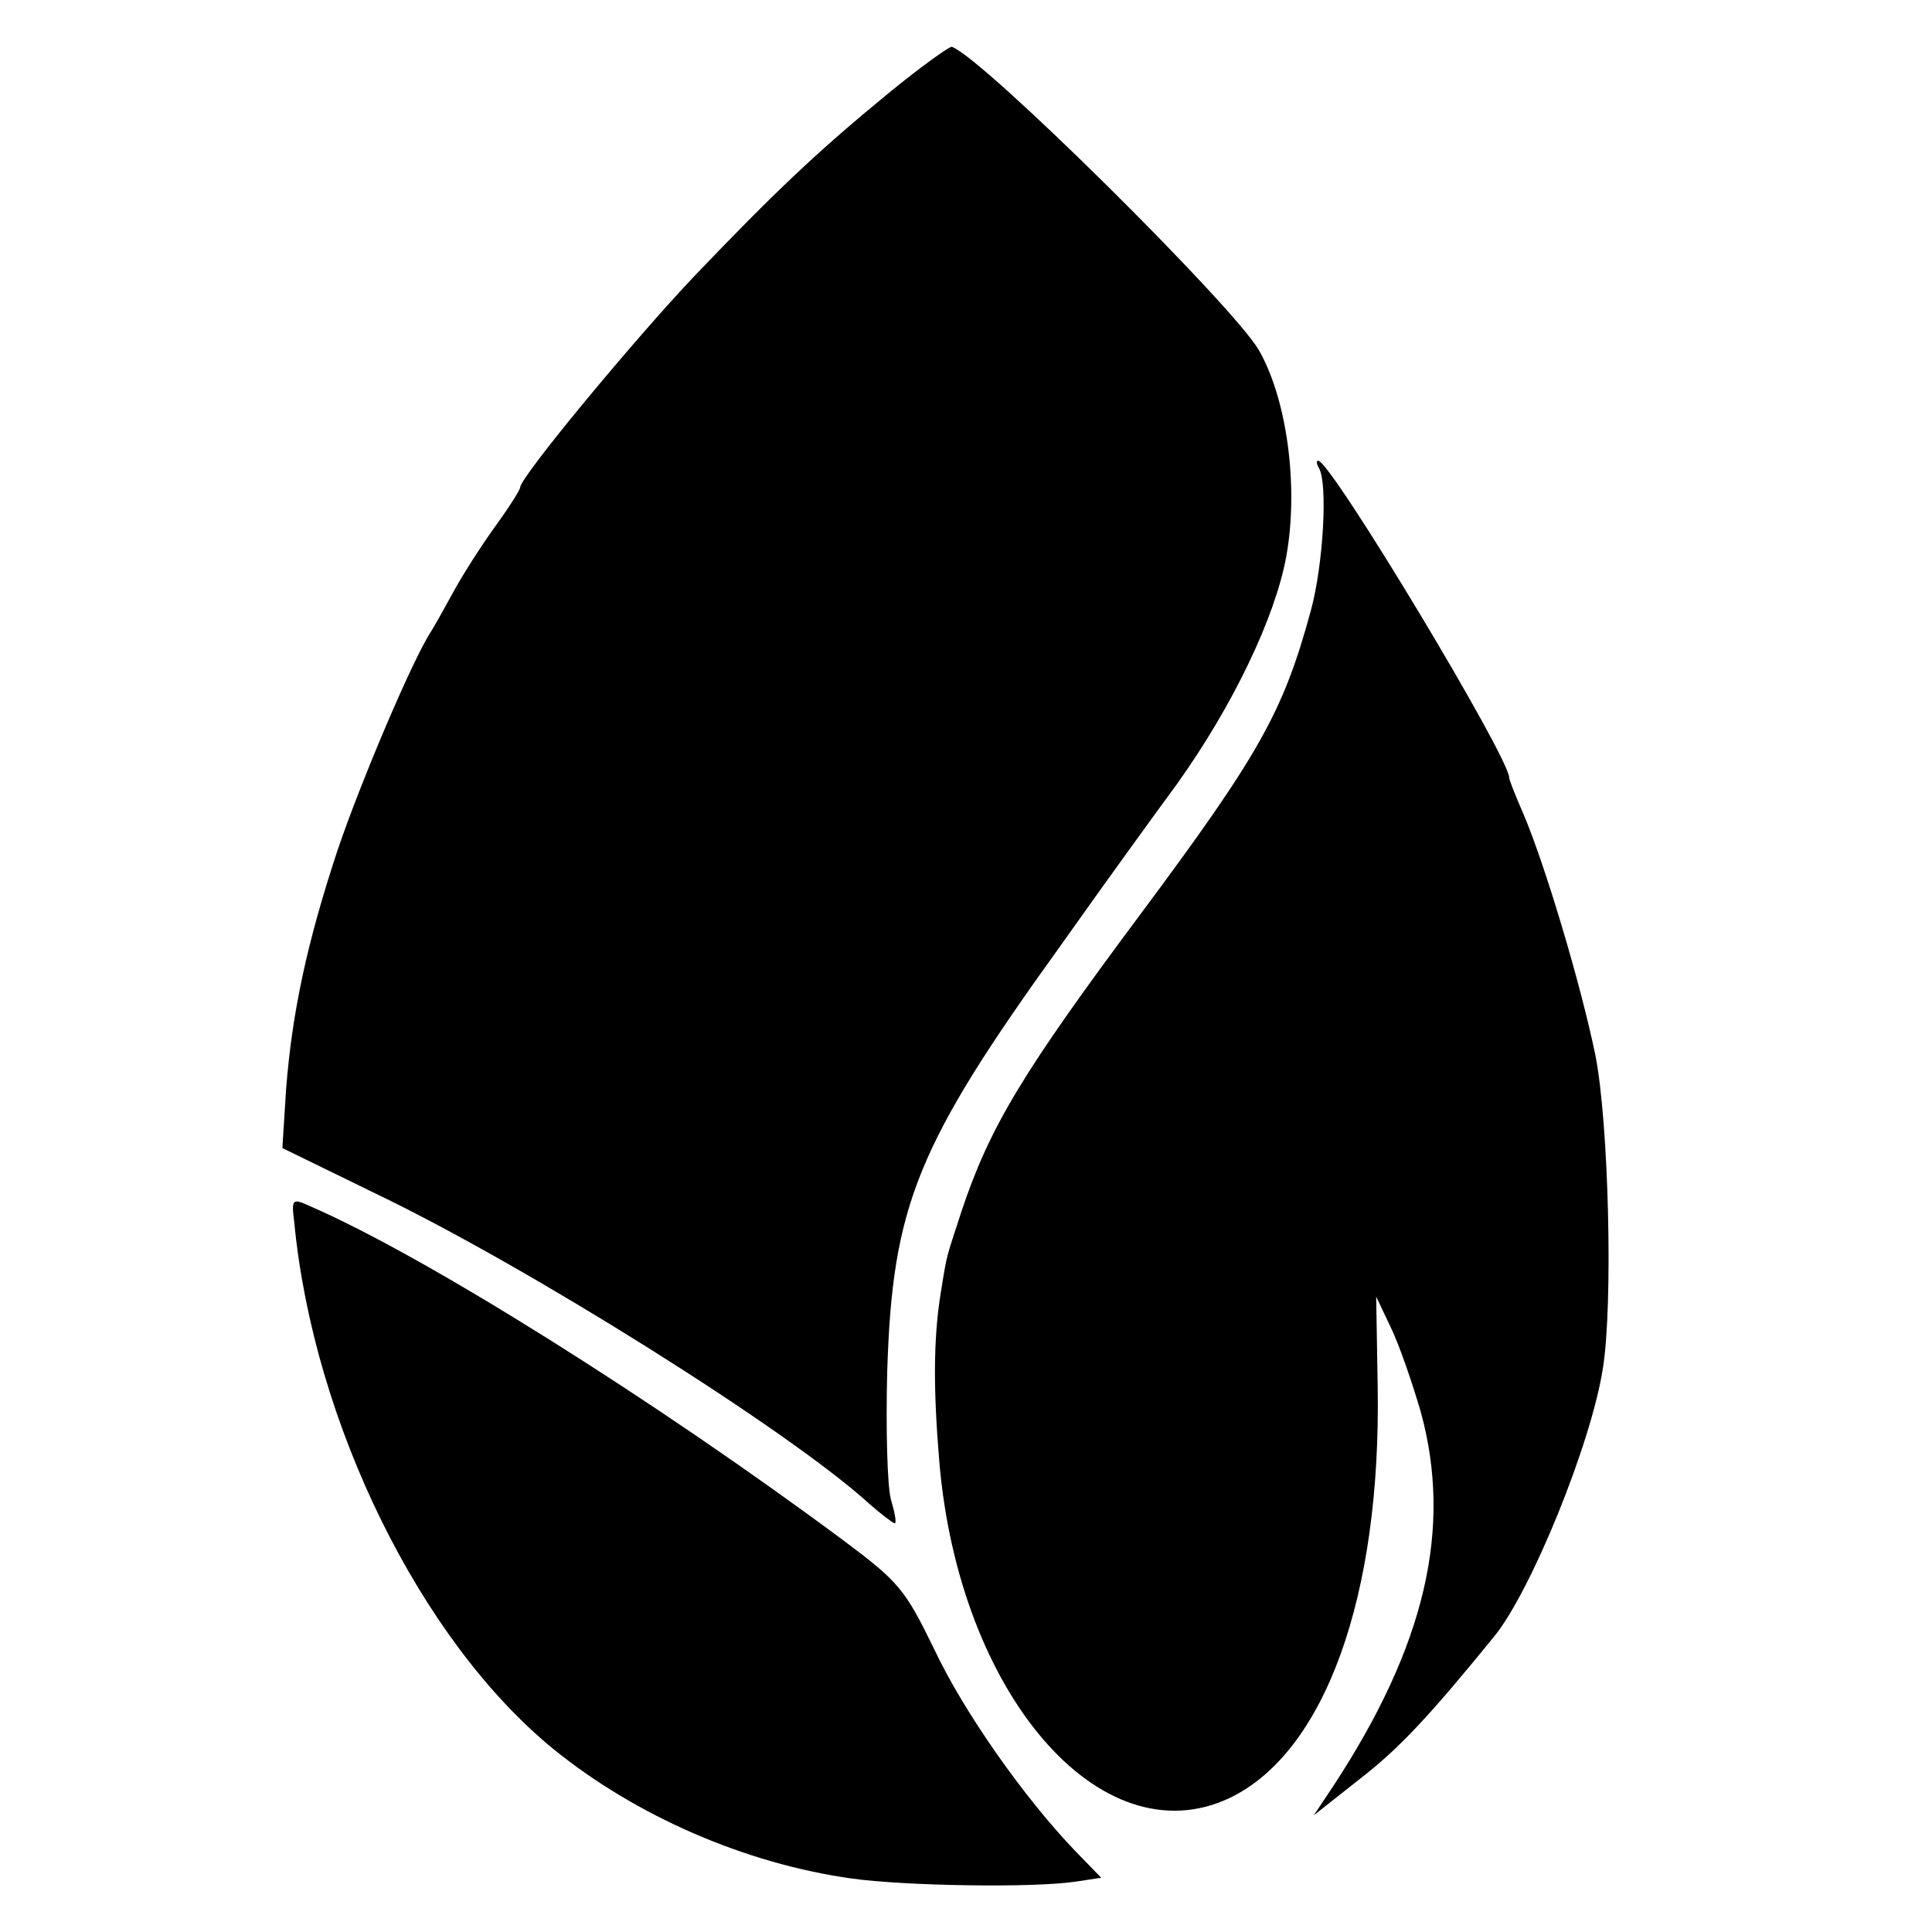 <?xml version="1.0" standalone="no"?>
<!DOCTYPE svg PUBLIC "-//W3C//DTD SVG 20010904//EN"
 "http://www.w3.org/TR/2001/REC-SVG-20010904/DTD/svg10.dtd">
<svg version="1.0" xmlns="http://www.w3.org/2000/svg"
 width="260pt" height="260pt" viewBox="0 0 260 260"
 preserveAspectRatio="xMidYMid meet">
<g transform="translate(0,260) scale(0.1,-0.1)"
fill="#000000" stroke="none">
<path d="M1195 2474 c-95 -78 -152 -132 -260 -245 -79 -83 -235 -271 -235
-285 0 -3 -15 -27 -34 -53 -18 -25 -43 -64 -55 -86 -12 -22 -26 -47 -31 -55
-24 -36 -95 -203 -126 -295 -41 -124 -61 -218 -69 -321 l-5 -79 127 -62 c202
-97 553 -317 662 -416 17 -15 33 -27 35 -27 3 0 0 15 -5 32 -5 18 -7 96 -5
173 7 223 40 304 233 572 58 82 129 180 157 218 75 105 132 224 147 306 17 94
1 212 -37 278 -35 60 -371 393 -413 408 -3 1 -42 -27 -86 -63z"/>
<path d="M1775 1970 c12 -20 6 -130 -11 -192 -37 -136 -69 -193 -229 -408
-158 -212 -203 -286 -241 -400 -21 -65 -19 -54 -28 -110 -10 -62 -10 -130 -2
-226 26 -313 217 -535 390 -454 129 61 205 272 200 555 l-2 120 19 -40 c11
-22 29 -74 41 -115 43 -157 6 -315 -118 -504 l-26 -39 62 49 c53 41 94 85 181
192 49 60 130 258 146 360 14 86 8 331 -10 422 -20 97 -68 257 -97 325 -11 25
-19 46 -19 48 3 23 -240 427 -257 427 -3 0 -2 -5 1 -10z"/>
<path d="M396 955 c26 -270 170 -563 349 -709 111 -90 258 -154 401 -174 71
-10 246 -13 303 -4 l33 5 -35 36 c-69 72 -150 187 -190 272 -39 80 -47 90
-122 146 -253 188 -562 382 -716 449 -26 12 -27 11 -23 -21z"/>
</g>
</svg>
